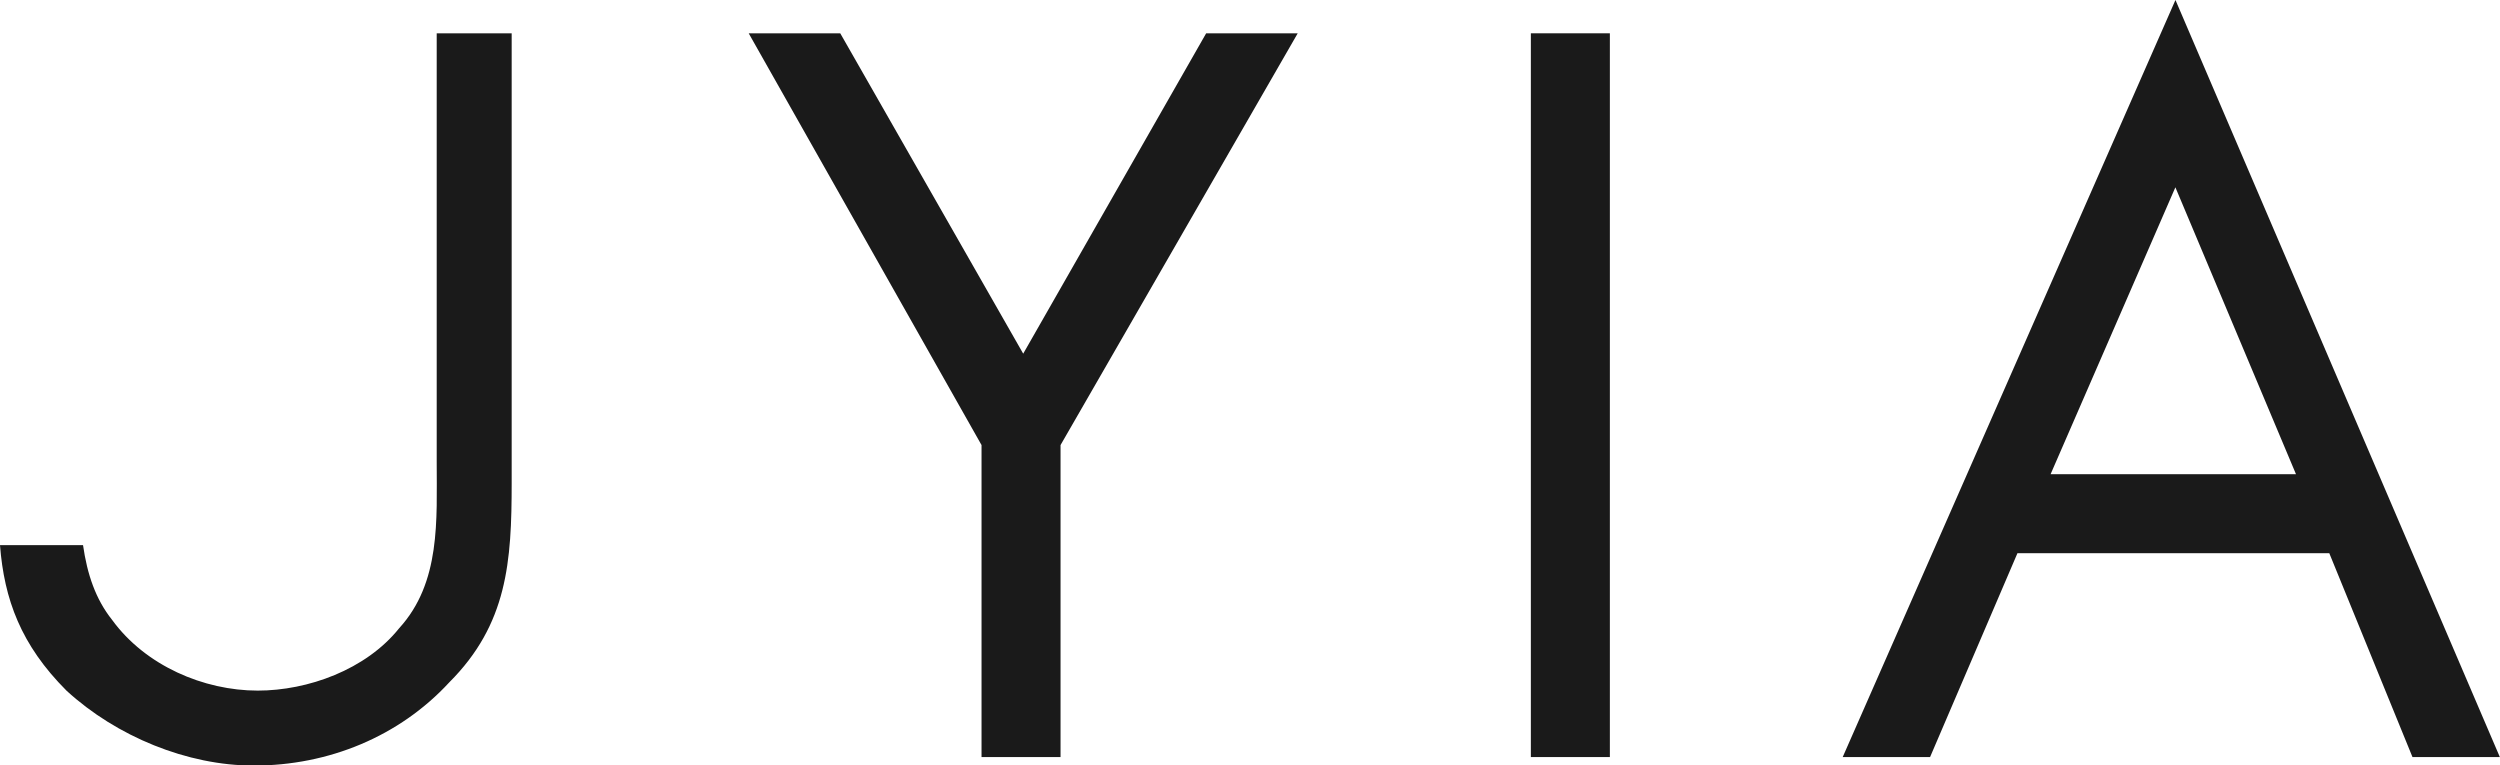 <?xml version="1.0" encoding="UTF-8"?>
<svg id="_レイヤー_2" data-name="レイヤー 2" xmlns="http://www.w3.org/2000/svg" viewBox="0 0 167.39 51.25">
  <defs>
    <style>
      .cls-1 {
        fill: #1a1a1a;
        stroke-width: 0px;
      }
    </style>
  </defs>
  <g id="_レイヤー_1-2" data-name="レイヤー 1">
    <g>
      <path class="cls-1" d="M50.13,2.23h6.13l12.25,21.45,12.25-21.45h6.13l-15.88,27.57v20.89h-5.29v-20.89L50.13,2.23Z"/>
      <path class="cls-1" d="M107.79,50.69h-5.29V2.23h5.29v48.46Z"/>
      <path class="cls-1" d="M135.08,37.04l-5.85,13.65h-5.85L145.66,0l21.72,50.69h-5.85l-5.57-13.65s-20.89,0-20.89,0ZM145.66,12.53l-8.36,19.22h16.43l-8.08-19.22Z"/>
      <path class="cls-1" d="M29.24,2.23v28.69c0,3.9.28,8.08-2.51,11.14-2.23,2.79-6.13,4.18-9.47,4.18-3.62,0-7.52-1.67-9.75-4.73-1.11-1.39-1.67-3.06-1.95-5.01H0c.28,3.62,1.39,6.68,4.46,9.75,3.34,3.06,8.08,5.01,12.53,5.01,5.01,0,9.75-1.95,13.09-5.57,3.9-3.9,4.18-8.08,4.18-13.37V2.23h-5.01Z"/>
    </g>
  </g>
</svg>
